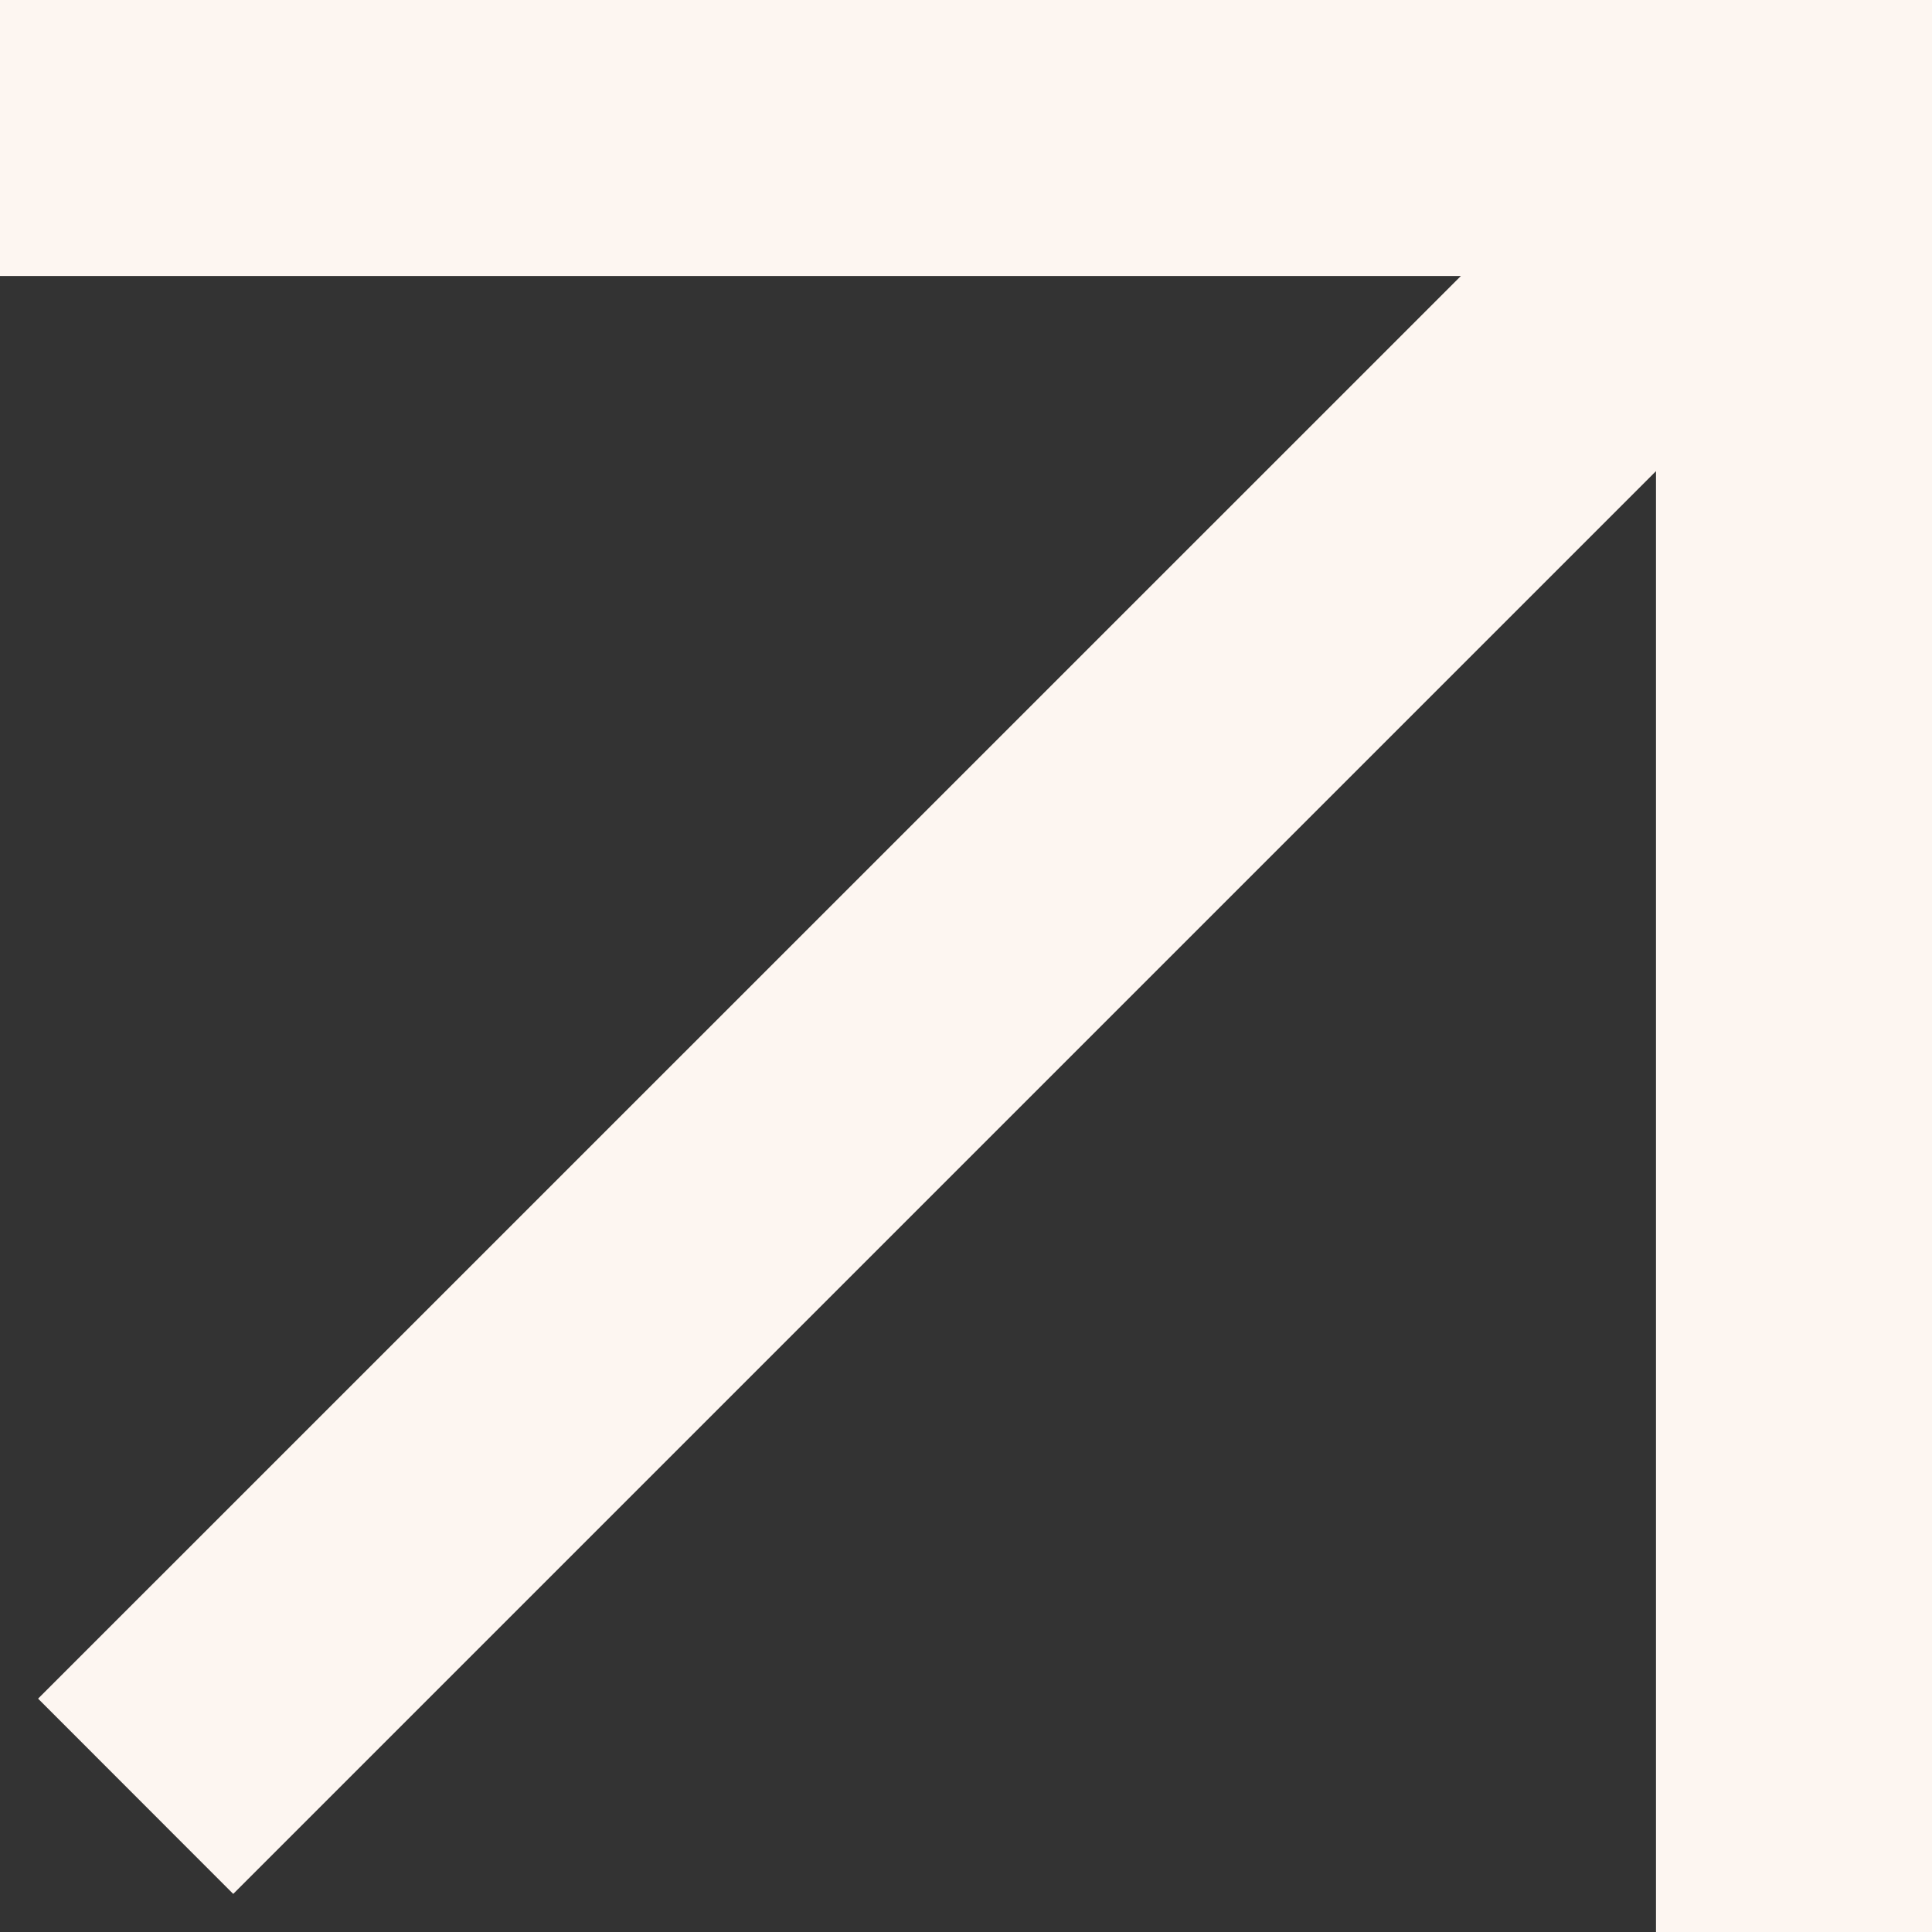 <?xml version="1.0" encoding="UTF-8"?> <svg xmlns="http://www.w3.org/2000/svg" width="14" height="14" viewBox="0 0 14 14" fill="none"><rect x="0" y="0" width="14" height="14" fill="#333333" stroke="none"/> <g clip-path="url(#clip0_2801_192)"> <path fill-rule="evenodd" clip-rule="evenodd" d="M-5.24537e-07 2L-6.11959e-07 0L12 -5.24537e-07L14 -6.11959e-07L14 2L14 14L12 14L12 3.414L1.69 13.724L0.276 12.309L10.586 2L-5.24537e-07 2Z" fill="#FDF6F1"></path> </g> <defs> <clipPath id="clip0_2801_192"> <rect width="14" height="14" fill="white"></rect> </clipPath> </defs> </svg> 